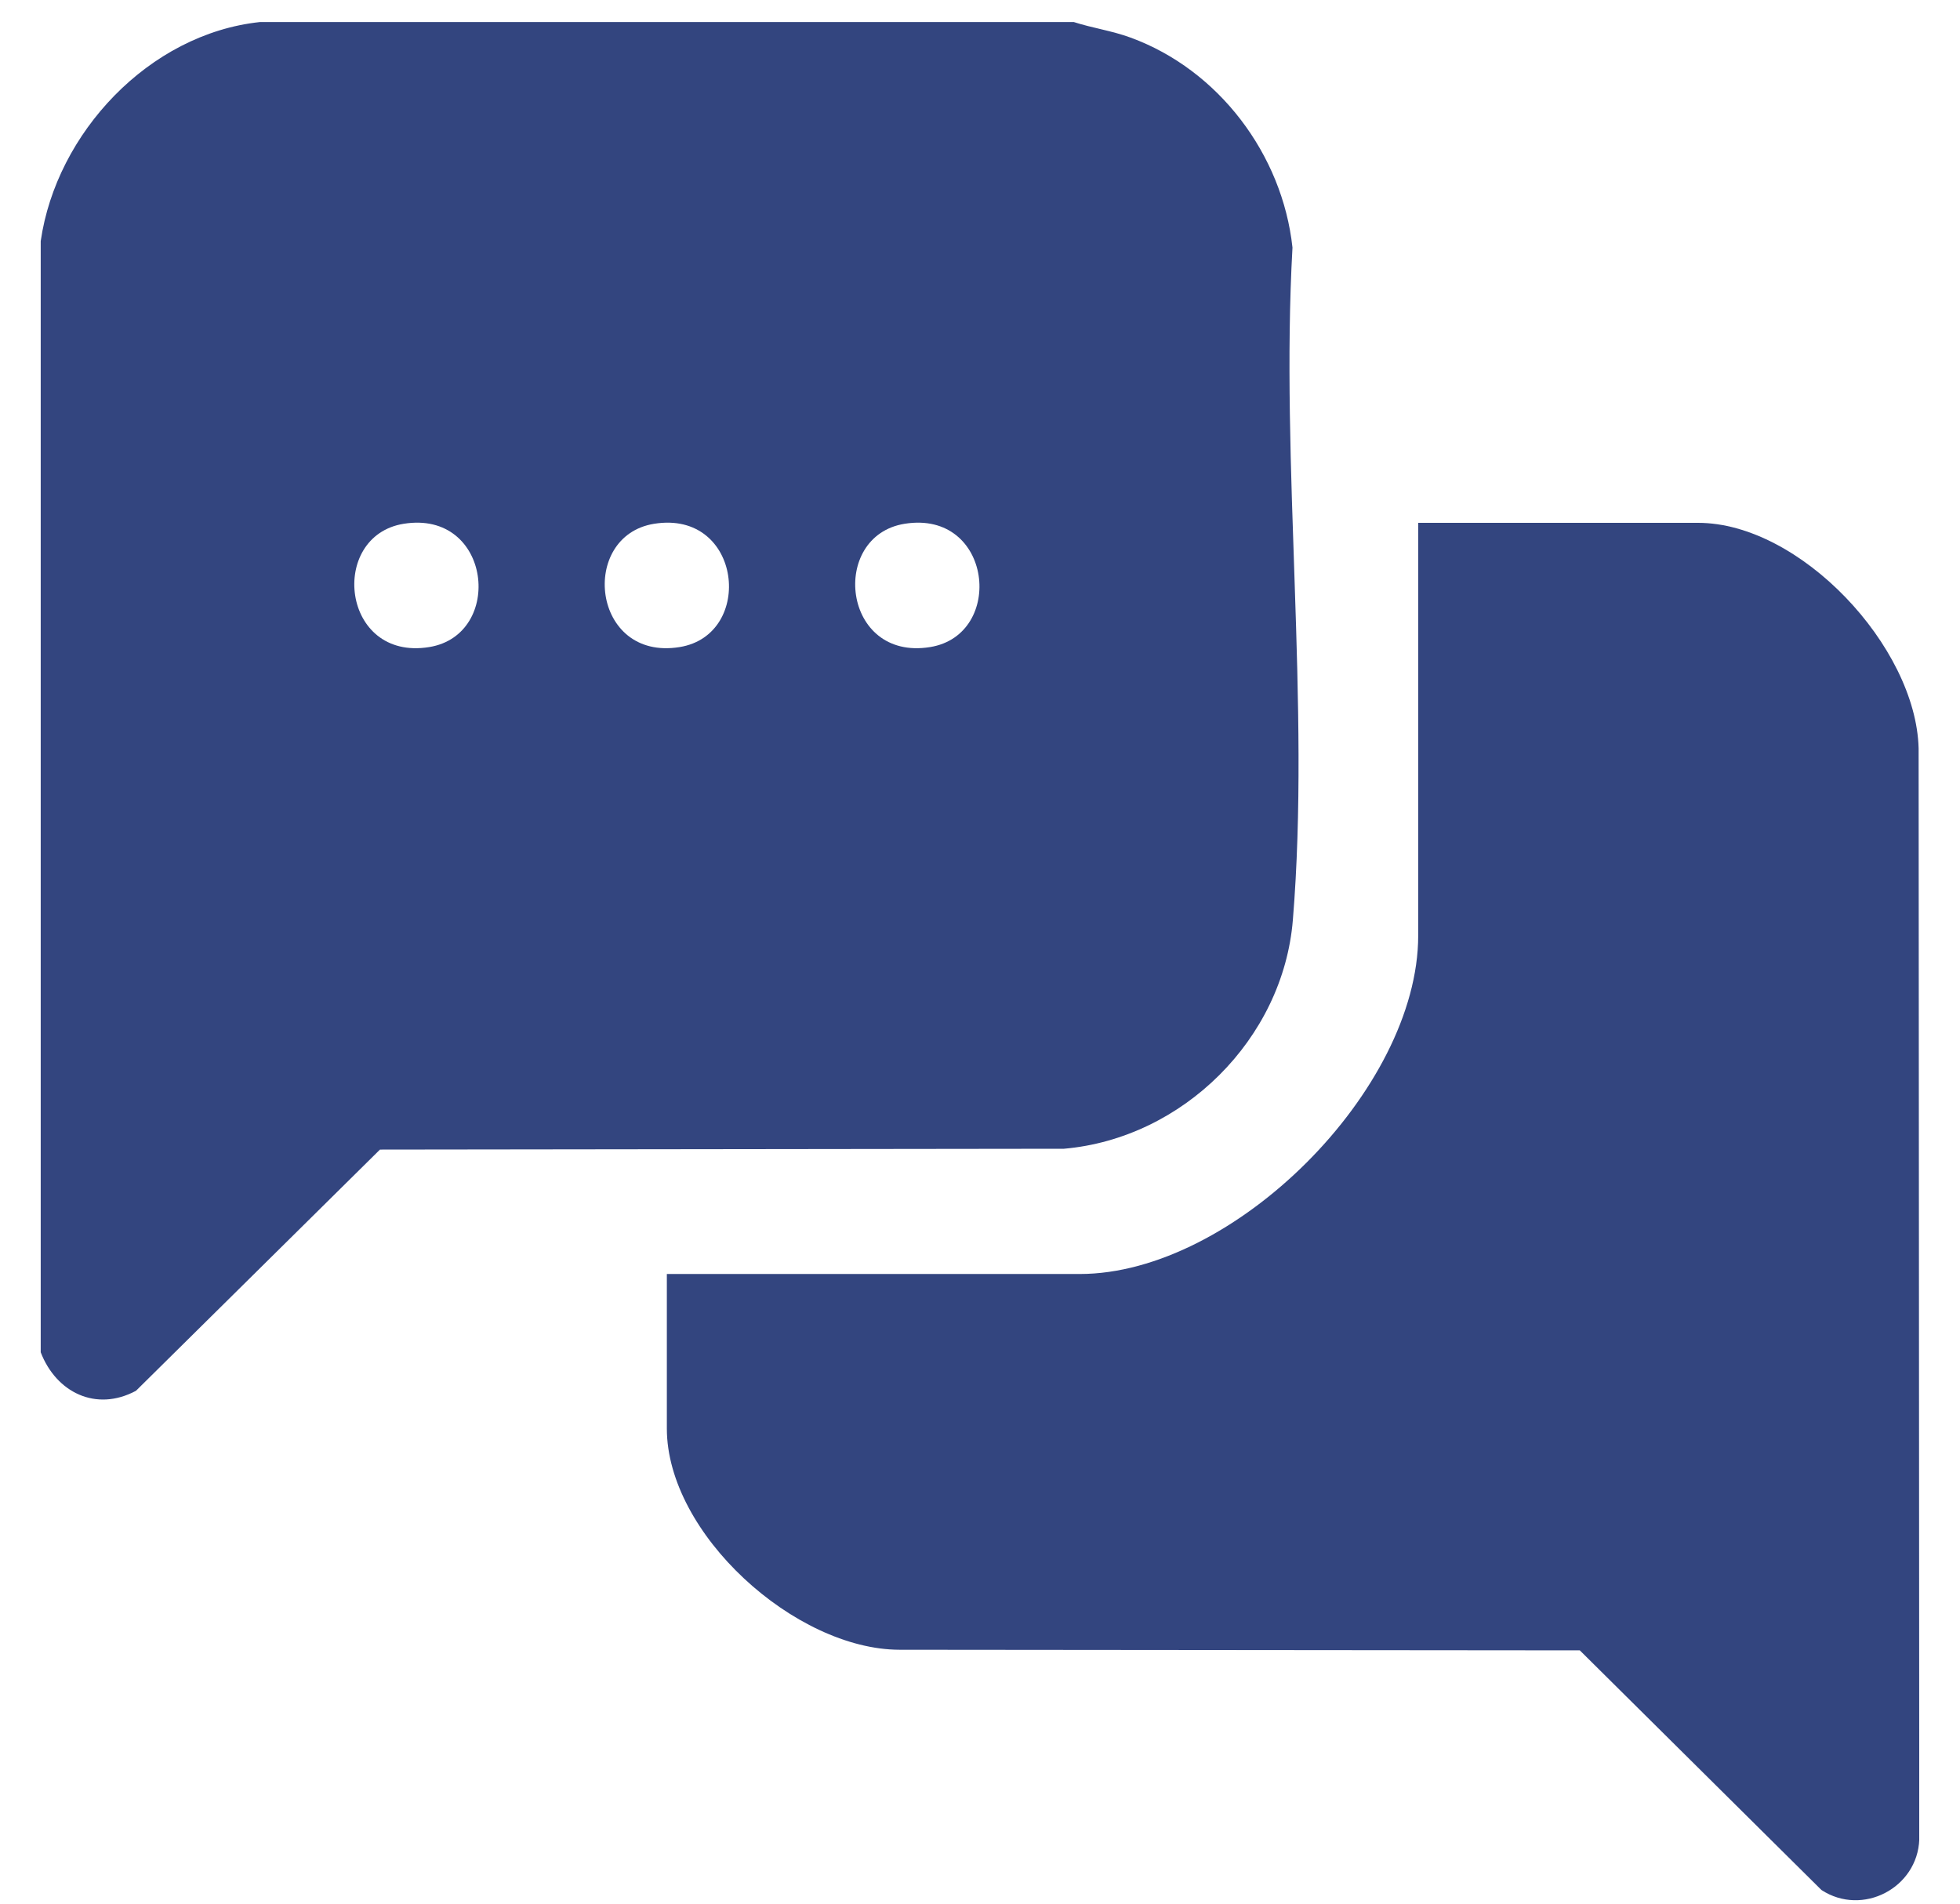 <svg width="35" height="34" viewBox="0 0 35 34" fill="none" xmlns="http://www.w3.org/2000/svg">
<g clip-path="url(#clip0_15544_20434)">
<path d="M19.176 0.394C19.511 0.502 19.856 0.549 20.19 0.672C21.763 1.248 22.9 2.759 23.08 4.421C22.862 8.313 23.402 12.581 23.087 16.429C22.914 18.556 21.12 20.332 18.999 20.517L6.785 20.532L2.428 24.84C1.713 25.223 1.002 24.867 0.727 24.152V4.307C1.005 2.376 2.66 0.606 4.64 0.394H19.176ZM7.208 9.355C5.862 9.573 6.092 11.812 7.664 11.557C9.011 11.339 8.78 9.101 7.208 9.355ZM11.68 9.355C10.334 9.573 10.564 11.812 12.136 11.557C13.483 11.339 13.252 9.101 11.68 9.355ZM16.153 9.355C14.806 9.573 15.037 11.812 16.609 11.557C17.955 11.339 17.725 9.101 16.153 9.355Z" fill="#33457F"/>
<path d="M11.908 22.754H19.281C22.029 22.754 25.325 19.458 25.325 16.709V9.338H30.322C32.145 9.338 34.214 11.548 34.261 13.365L34.273 32.853C34.241 33.719 33.259 34.234 32.526 33.756L28.211 29.476L16.064 29.465C14.198 29.462 11.908 27.391 11.908 25.514V22.754Z" fill="#33457F"/>
</g>
<defs>
<clipPath id="clip0_15544_20434">
<rect width="33.545" height="33.545" fill="white" transform="translate(0.727 0.394)"/>
</clipPath>
</defs>
</svg>
